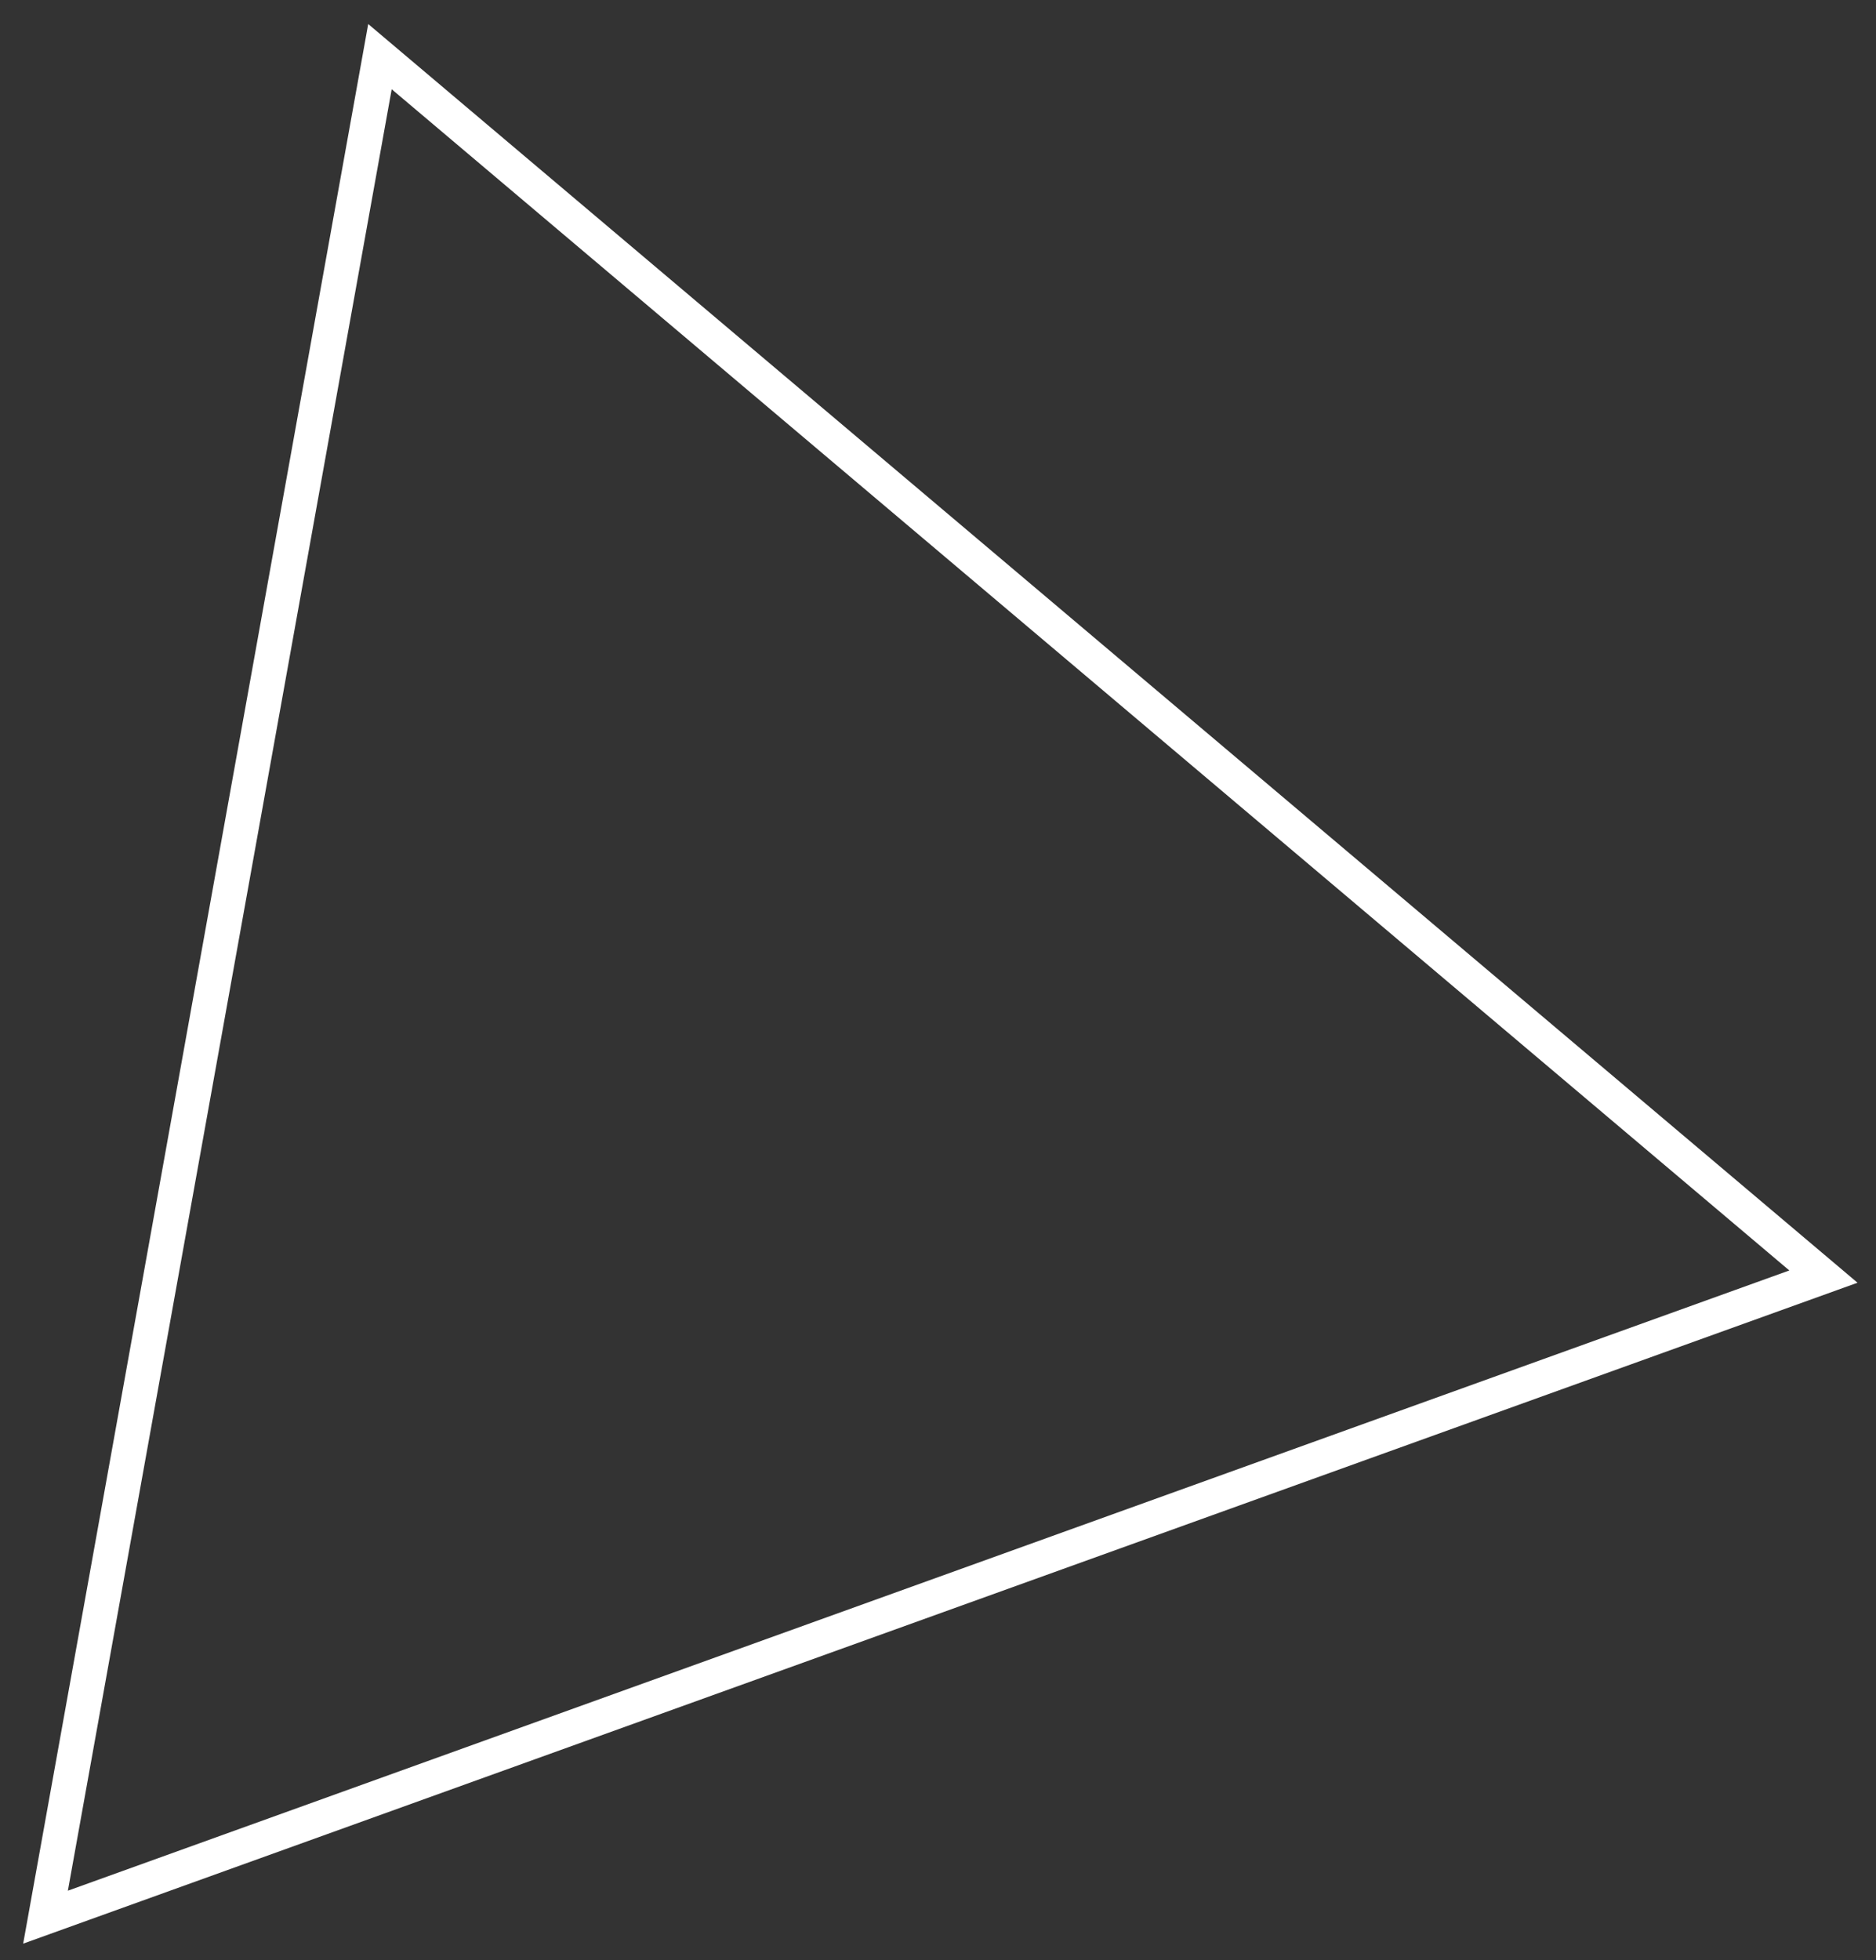 <svg width="45" height="47" viewBox="0 0 45 47" fill="none" xmlns="http://www.w3.org/2000/svg">
<rect x="0" y="0" width="45" height="47" fill="#333333" stroke="none"/>
<path d="M43.739 30.611L1.092 45.971L9.114 1.358L43.739 30.611Z" stroke="white" stroke-width="0.831"/>
</svg>

